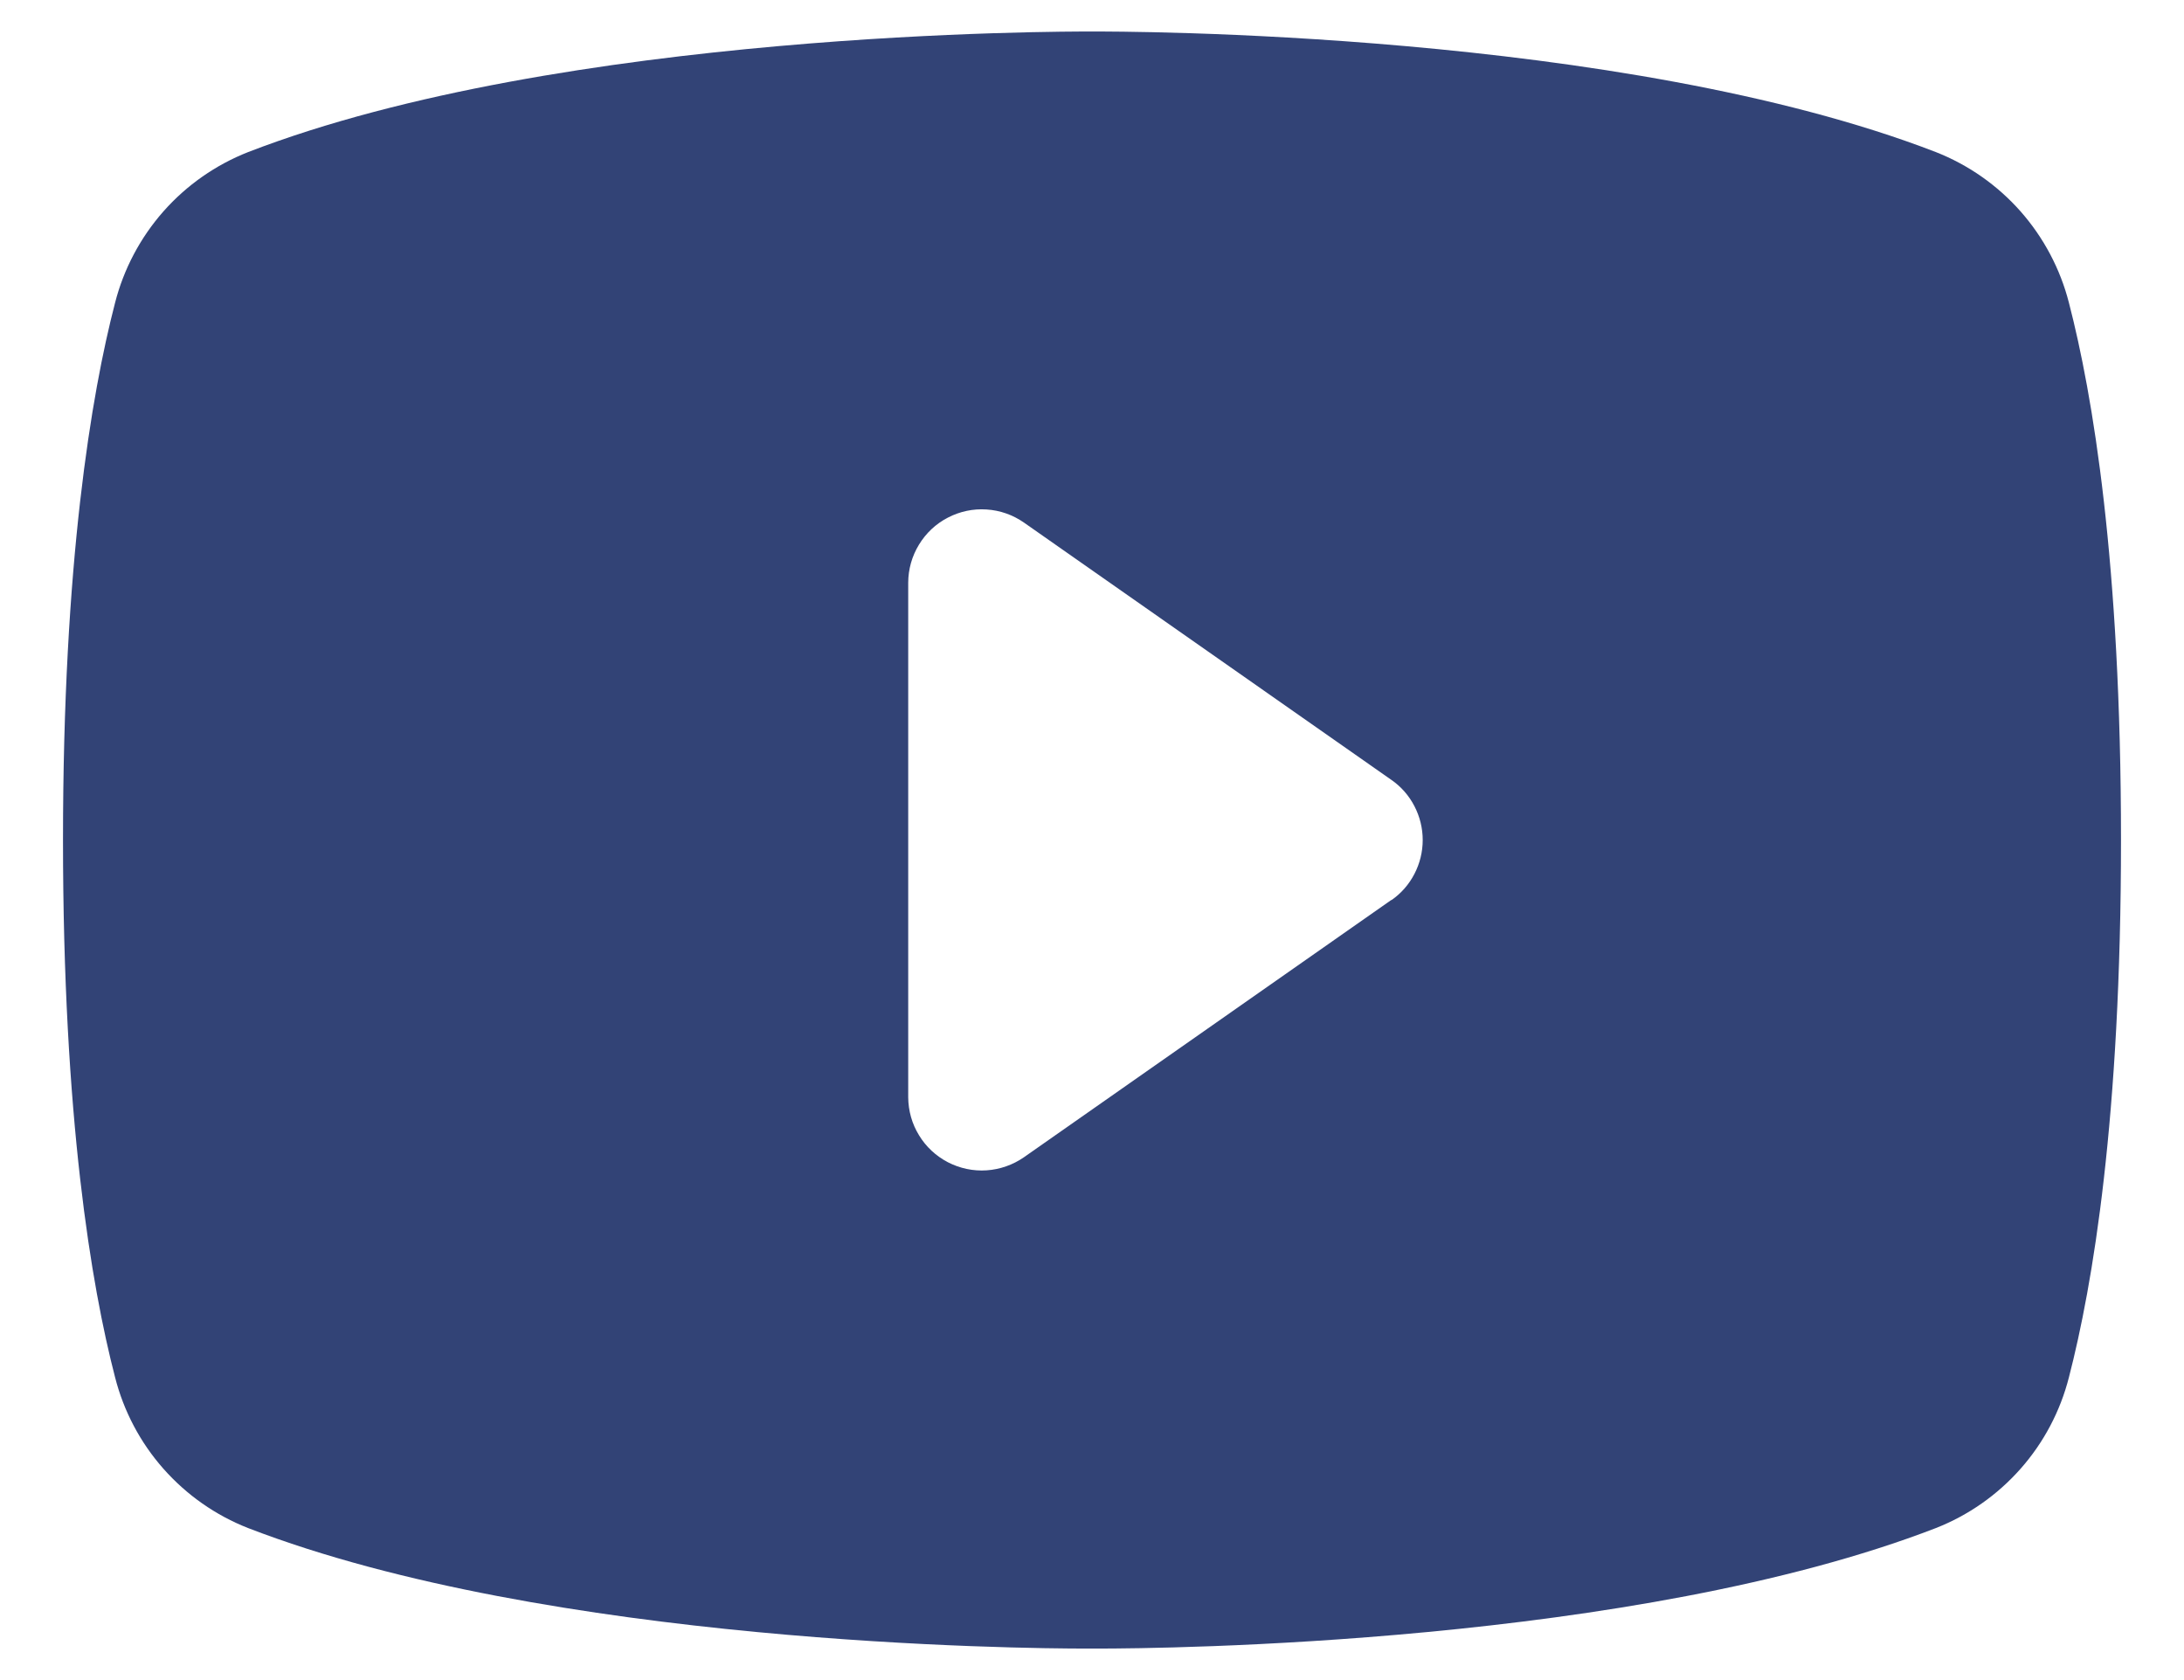 <svg width="26" height="20" viewBox="0 0 26 20" fill="none" xmlns="http://www.w3.org/2000/svg">
<path d="M24.63 3.604C24.527 3.201 24.329 2.828 24.054 2.516C23.778 2.204 23.432 1.962 23.045 1.81C19.296 0.362 13.328 0.375 13 0.375C12.672 0.375 6.704 0.362 2.955 1.81C2.568 1.962 2.222 2.204 1.946 2.516C1.671 2.828 1.473 3.201 1.37 3.604C1.087 4.695 0.75 6.69 0.75 10C0.75 13.31 1.087 15.305 1.37 16.396C1.473 16.8 1.67 17.173 1.946 17.485C2.222 17.797 2.567 18.039 2.955 18.191C6.547 19.577 12.169 19.625 12.928 19.625H13.072C13.831 19.625 19.456 19.577 23.045 18.191C23.433 18.039 23.778 17.797 24.054 17.485C24.33 17.173 24.527 16.8 24.63 16.396C24.913 15.303 25.25 13.31 25.25 10C25.25 6.69 24.913 4.695 24.63 3.604ZM16.564 10.713L12.19 13.776C12.059 13.867 11.905 13.921 11.746 13.932C11.586 13.943 11.427 13.909 11.285 13.836C11.143 13.762 11.024 13.652 10.941 13.515C10.857 13.379 10.813 13.222 10.812 13.062V6.938C10.812 6.777 10.857 6.62 10.94 6.484C11.023 6.347 11.142 6.235 11.284 6.162C11.426 6.088 11.585 6.054 11.745 6.065C11.905 6.075 12.058 6.129 12.19 6.221L16.564 9.284C16.68 9.364 16.774 9.472 16.838 9.596C16.903 9.721 16.937 9.859 16.937 10C16.937 10.141 16.903 10.279 16.838 10.404C16.774 10.528 16.68 10.636 16.564 10.716V10.713Z" fill="#324376"/>
</svg>
